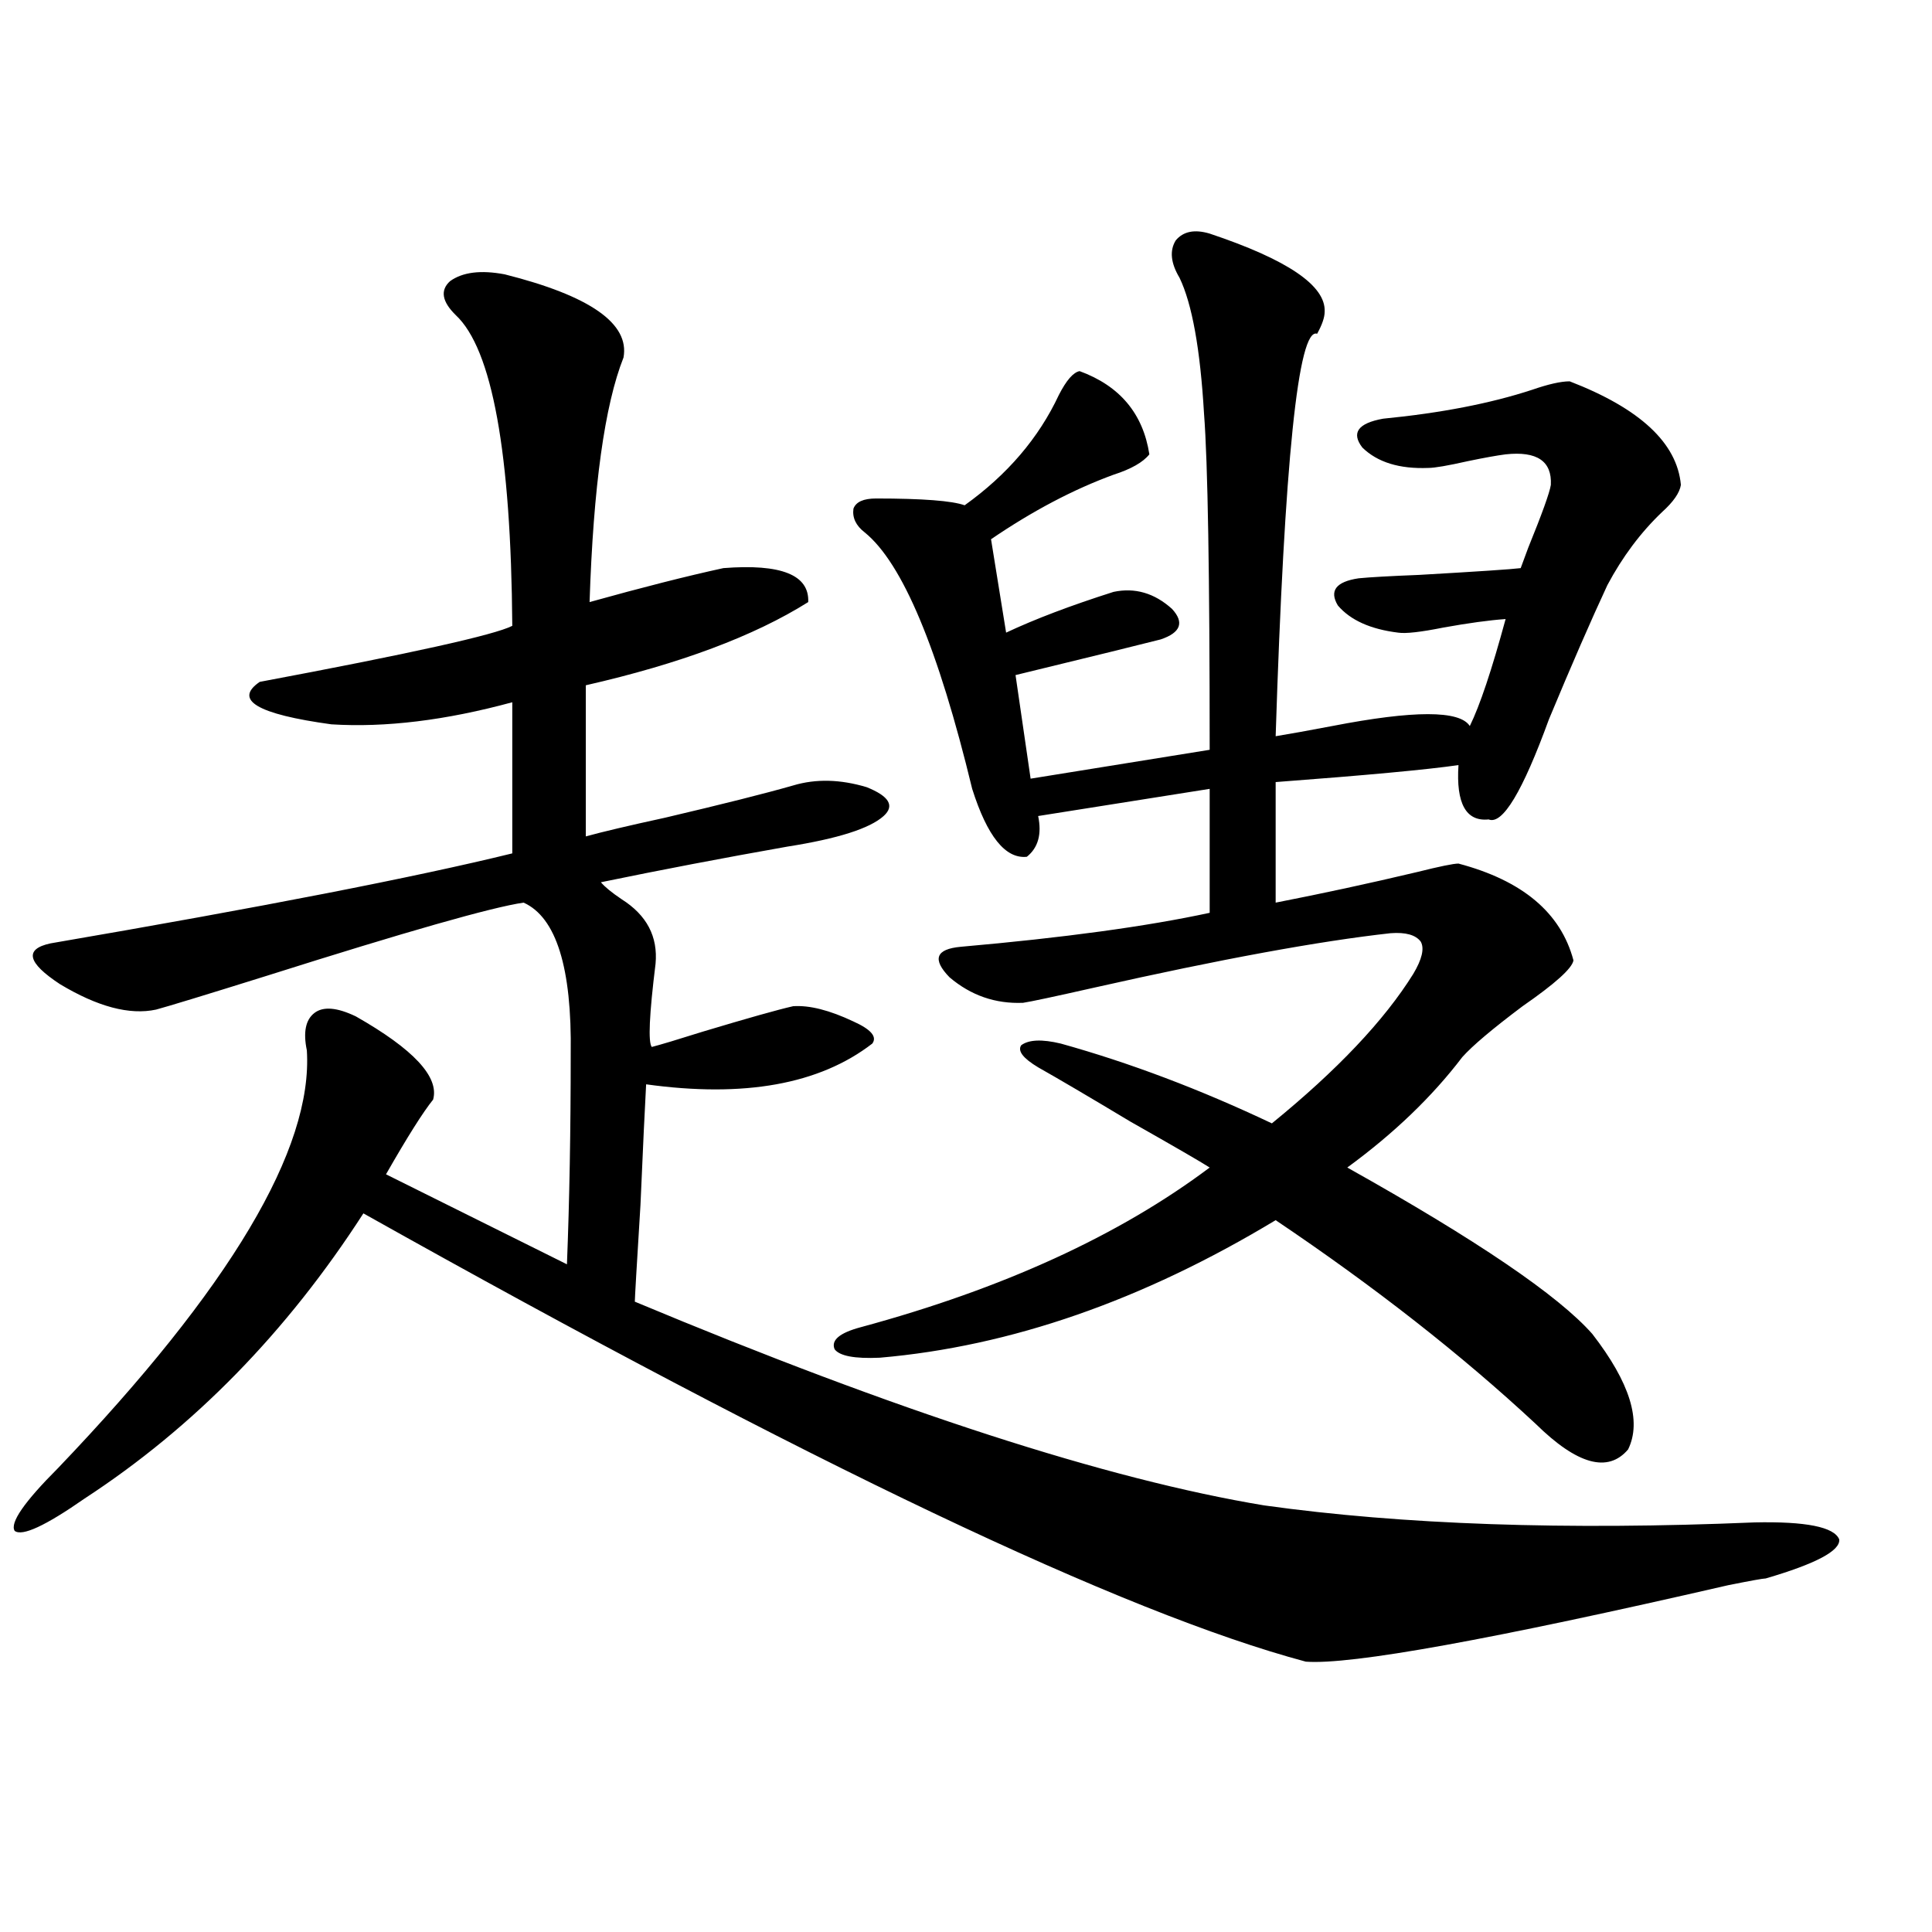 <?xml version="1.0" encoding="utf-8"?>
<!-- Generator: Adobe Illustrator 16.0.0, SVG Export Plug-In . SVG Version: 6.00 Build 0)  -->
<!DOCTYPE svg PUBLIC "-//W3C//DTD SVG 1.1//EN" "http://www.w3.org/Graphics/SVG/1.1/DTD/svg11.dtd">
<svg version="1.1" id="图层_1" xmlns="http://www.w3.org/2000/svg" xmlns:xlink="http://www.w3.org/1999/xlink" x="0px" y="0px"
	 width="1000px" height="1000px" viewBox="0 0 1000 1000" enable-background="new 0 0 1000 1000" xml:space="preserve">
<path d="M261.262,142.004c44.222,11.138,64.709,25.488,61.462,43.066c-9.756,24.609-15.609,66.797-17.561,126.563
	c27.316-7.608,50.396-13.472,69.267-17.578c29.908-2.335,44.542,3.516,43.901,17.578c-27.972,17.578-66.34,31.942-115.119,43.066
	v78.223c8.445-2.335,22.104-5.562,40.975-9.668c29.908-7.031,52.026-12.593,66.34-16.699c11.707-3.516,24.39-3.214,38.048,0.879
	c11.707,4.696,14.634,9.668,8.78,14.941c-7.164,6.454-23.749,11.728-49.755,15.82c-33.17,5.864-65.364,12.017-96.583,18.457
	c1.951,2.349,5.519,5.273,10.731,8.789c13.003,8.212,18.856,19.336,17.561,33.398c-3.262,26.367-3.902,40.731-1.951,43.066
	c4.543-1.167,13.323-3.804,26.341-7.91c23.414-7.031,39.023-11.426,46.828-13.184c8.445-0.577,18.856,2.06,31.219,7.91
	c9.101,4.106,12.348,7.91,9.756,11.426c-27.316,21.094-66.34,28.125-117.07,21.094c-0.655,11.728-1.631,32.52-2.927,62.402
	c-1.951,31.641-2.927,48.34-2.927,50.098c135.927,56.841,244.537,91.997,325.846,105.469c71.538,9.97,156.094,12.896,253.652,8.789
	c26.661-0.577,41.295,2.349,43.901,8.789c0.641,5.864-12.042,12.606-38.048,20.215c-1.311,0-7.805,1.167-19.512,3.516
	C772.134,848.645,699.3,861.828,675.886,860.07c-94.312-25.2-256.914-102.53-487.793-232.031
	c-39.679,61.523-87.803,110.742-144.387,147.656c-20.167,14.063-32.194,19.638-36.097,16.699
	c-2.606-4.093,4.878-14.941,22.438-32.52c89.099-93.164,132.024-165.234,128.777-216.211c-1.951-9.366-0.655-15.82,3.902-19.336
	c4.543-3.516,11.707-2.925,21.463,1.758c29.908,17.001,43.246,31.353,39.999,43.066c-5.213,6.454-13.338,19.336-24.39,38.672
	l93.656,46.582c1.296-32.808,1.951-69.132,1.951-108.984c0.641-44.522-7.484-70.601-24.39-78.223
	c-16.265,2.349-60.486,14.941-132.68,37.793c-31.874,9.97-51.065,15.82-57.56,17.578c-13.658,2.938-30.243-1.456-49.755-13.184
	c-16.92-11.124-18.536-18.155-4.878-21.094c109.266-18.745,188.929-34.277,239.019-46.582v-78.223
	c-34.48,9.38-65.699,13.184-93.656,11.426c-38.383-5.273-50.73-12.593-37.072-21.973c78.047-14.64,121.613-24.308,130.729-29.004
	c-0.655-89.648-10.411-143.262-29.268-160.84c-7.164-7.031-8.14-12.882-2.927-17.578
	C239.464,140.837,248.899,139.669,261.262,142.004z M626.131,120.91c40.319,13.485,60.151,26.958,59.511,40.43
	c0,2.938-1.311,6.743-3.902,11.426c-9.756-3.516-16.92,65.918-21.463,208.301c7.149-1.167,16.905-2.925,29.268-5.273
	c42.271-8.198,66.005-8.198,71.218,0c5.198-10.547,11.372-29.004,18.536-55.371c-8.46,0.591-19.191,2.06-32.194,4.395
	c-11.707,2.349-19.512,3.228-23.414,2.637c-14.313-1.758-24.725-6.44-31.219-14.063c-4.558-7.608-0.976-12.305,10.731-14.063
	c5.854-0.577,16.25-1.167,31.219-1.758c30.563-1.758,48.124-2.925,52.682-3.516c0.641-1.758,1.951-5.273,3.902-10.547
	c7.149-17.578,11.052-28.413,11.707-32.52c0.641-12.305-7.164-17.578-23.414-15.82c-4.558,0.591-11.066,1.758-19.512,3.516
	c-10.411,2.349-17.24,3.516-20.487,3.516c-14.969,0.591-26.341-2.925-34.146-10.547c-5.854-7.608-2.286-12.593,10.731-14.941
	c29.908-2.925,55.608-7.91,77.071-14.941c8.445-2.925,14.954-4.395,19.512-4.395c36.417,14.063,55.608,31.942,57.56,53.613
	c-0.655,4.106-3.902,8.789-9.756,14.063c-11.066,10.547-20.487,23.153-28.292,37.793c-8.46,18.169-18.536,41.309-30.243,69.434
	c-13.658,37.505-24.069,54.794-31.219,51.855c-11.707,1.181-16.92-8.198-15.609-28.125c-16.265,2.349-47.804,5.273-94.632,8.789
	v62.402c24.055-4.683,48.444-9.956,73.169-15.82c11.707-2.925,18.856-4.395,21.463-4.395c33.17,8.789,53.002,25.488,59.511,50.098
	c-0.655,4.106-9.436,12.017-26.341,23.73c-15.609,11.728-26.021,20.517-31.219,26.367c-15.609,20.517-35.456,39.551-59.511,57.129
	c66.98,37.505,109.266,66.22,126.826,86.133c19.512,25.2,25.686,45.126,18.536,59.766c-10.411,12.305-26.341,7.91-47.804-13.184
	c-38.383-35.733-83.26-70.89-134.631-105.469c-68.946,41.61-137.237,65.341-204.873,71.191c-13.018,0.591-20.822-0.879-23.414-4.395
	c-1.951-4.683,2.592-8.487,13.658-11.426c73.489-19.913,133.655-47.461,180.483-82.617c-4.558-2.925-18.216-10.835-40.975-23.73
	c-21.463-12.882-37.407-22.261-47.804-28.125c-7.805-4.683-10.731-8.487-8.78-11.426c3.902-2.925,10.731-3.214,20.487-0.879
	c35.762,9.97,72.193,23.73,109.266,41.309c33.811-27.534,58.2-53.312,73.169-77.344c4.543-7.608,5.854-13.184,3.902-16.699
	c-2.606-3.516-7.805-4.972-15.609-4.395c-37.072,4.106-88.138,13.485-153.167,28.125c-20.822,4.696-33.17,7.333-37.072,7.91
	c-14.313,0.591-26.996-3.804-38.048-13.184c-9.115-9.366-7.164-14.64,5.854-15.82c53.322-4.683,96.248-10.547,128.777-17.578v-64.16
	l-88.778,14.063c1.951,9.38,0,16.411-5.854,21.094c-11.066,1.181-20.487-10.547-28.292-35.156
	c-17.561-72.647-36.097-116.895-55.608-132.715c-4.558-3.516-6.509-7.608-5.854-12.305c1.296-3.516,5.198-5.273,11.707-5.273
	c24.055,0,39.344,1.181,45.853,3.516c22.104-15.82,38.368-34.854,48.779-57.129c3.902-7.608,7.47-11.714,10.731-12.305
	c20.808,7.622,32.835,21.973,36.097,43.066c-3.262,4.106-9.436,7.622-18.536,10.547c-20.822,7.622-41.95,18.759-63.413,33.398
	l7.805,48.34c14.954-7.031,33.49-14.063,55.608-21.094c11.052-2.335,21.128,0.591,30.243,8.789
	c6.494,7.031,4.543,12.305-5.854,15.82c-9.115,2.349-34.146,8.501-75.12,18.457l7.805,53.613l92.681-14.941
	c0-90.815-0.976-148.823-2.927-174.023c-1.951-33.398-6.188-56.827-12.683-70.313c-4.558-7.608-5.213-14.063-1.951-19.336
	C612.473,119.743,618.326,118.575,626.131,120.91z"/>
</svg>
